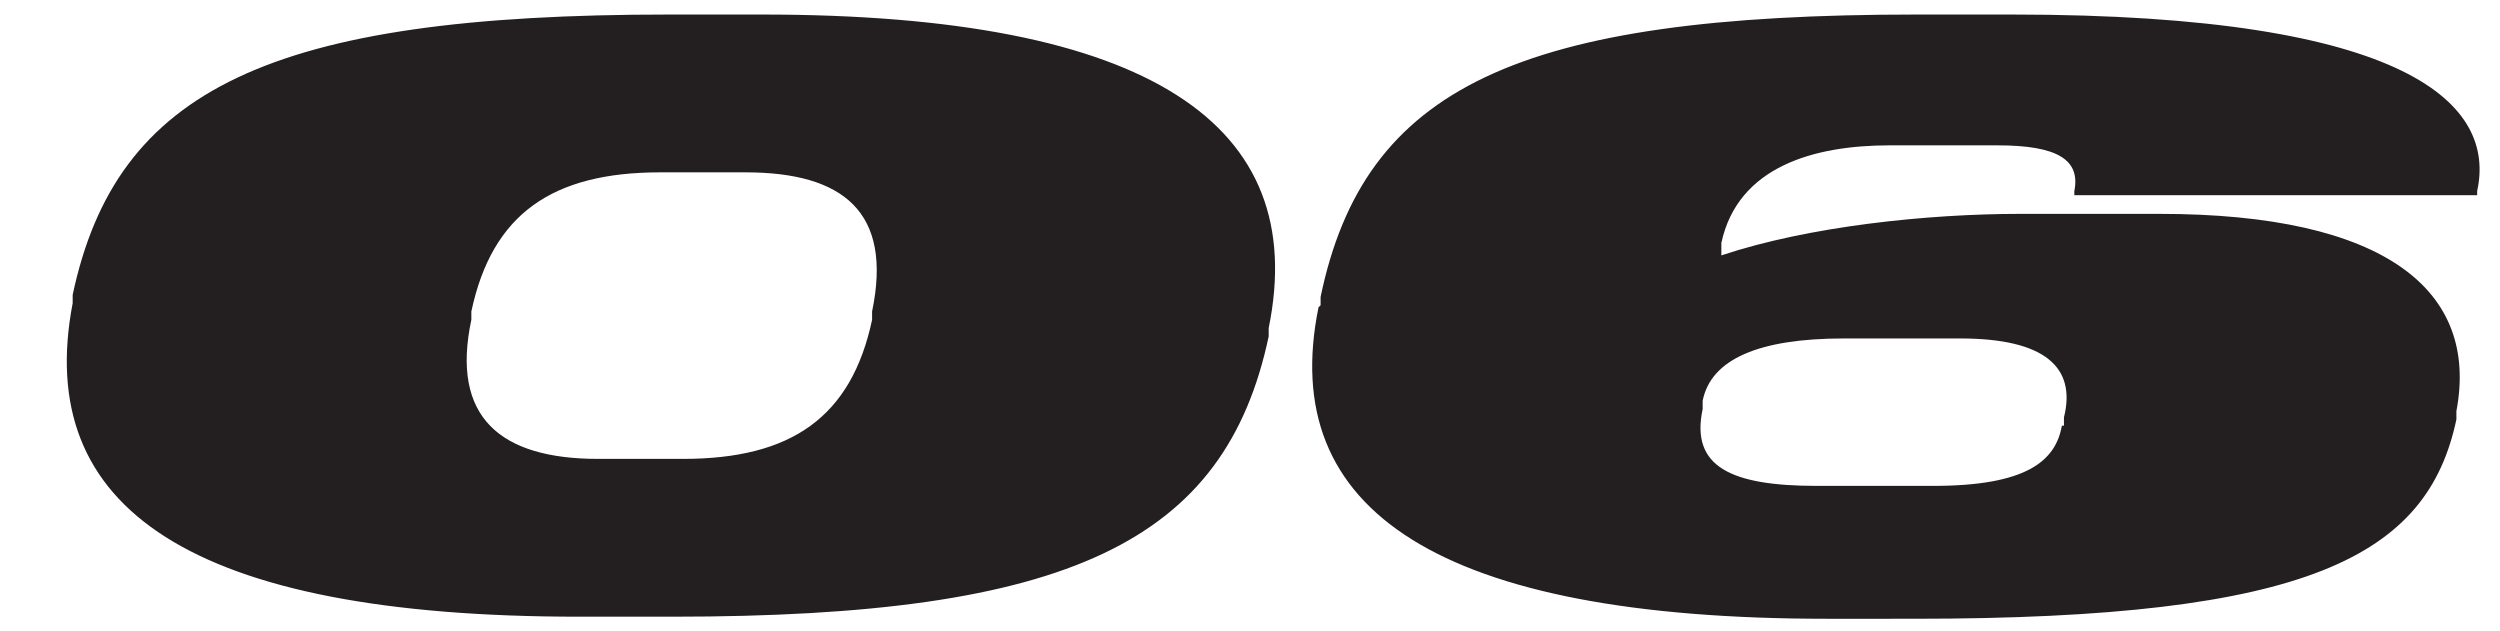 <svg data-name="Layer 2" xmlns="http://www.w3.org/2000/svg" viewBox="0 0 12.04 3.04"><g data-name="Layer 1"><path style="fill:none" d="M0 0h12.04v3.04H0z"/><path d="M.35 1.46v-.04C.56.43 1.3.07 3.22.07h.45c1.87 0 2.64.53 2.44 1.51v.04c-.21.99-.96 1.35-2.87 1.35h-.45C.92 2.97.16 2.45.35 1.46m3.85.08V1.5c.1-.48-.14-.67-.61-.67h-.41c-.52 0-.81.2-.91.67v.04c-.1.47.14.67.61.67h.41c.52 0 .81-.2.91-.67m2.16-.07v-.04C6.57.42 7.31.07 9.23.07h.46c1.93 0 2.33.44 2.24.85v.02H9.99V.92C10.02.77 9.91.7 9.62.7H9.1c-.36 0-.73.1-.81.47v.06c.42-.14.99-.2 1.44-.2h.67c1.09 0 1.54.37 1.43.95v.04c-.14.66-.71.96-2.61.96H8.8c-1.87 0-2.65-.52-2.45-1.5Zm3.58.58v-.04c.06-.24-.09-.38-.5-.38h-.56c-.41 0-.64.1-.68.3v.04c-.06.28.14.37.55.37h.56c.45 0 .59-.12.62-.29Z" style="fill:#231f20"/></g></svg>
